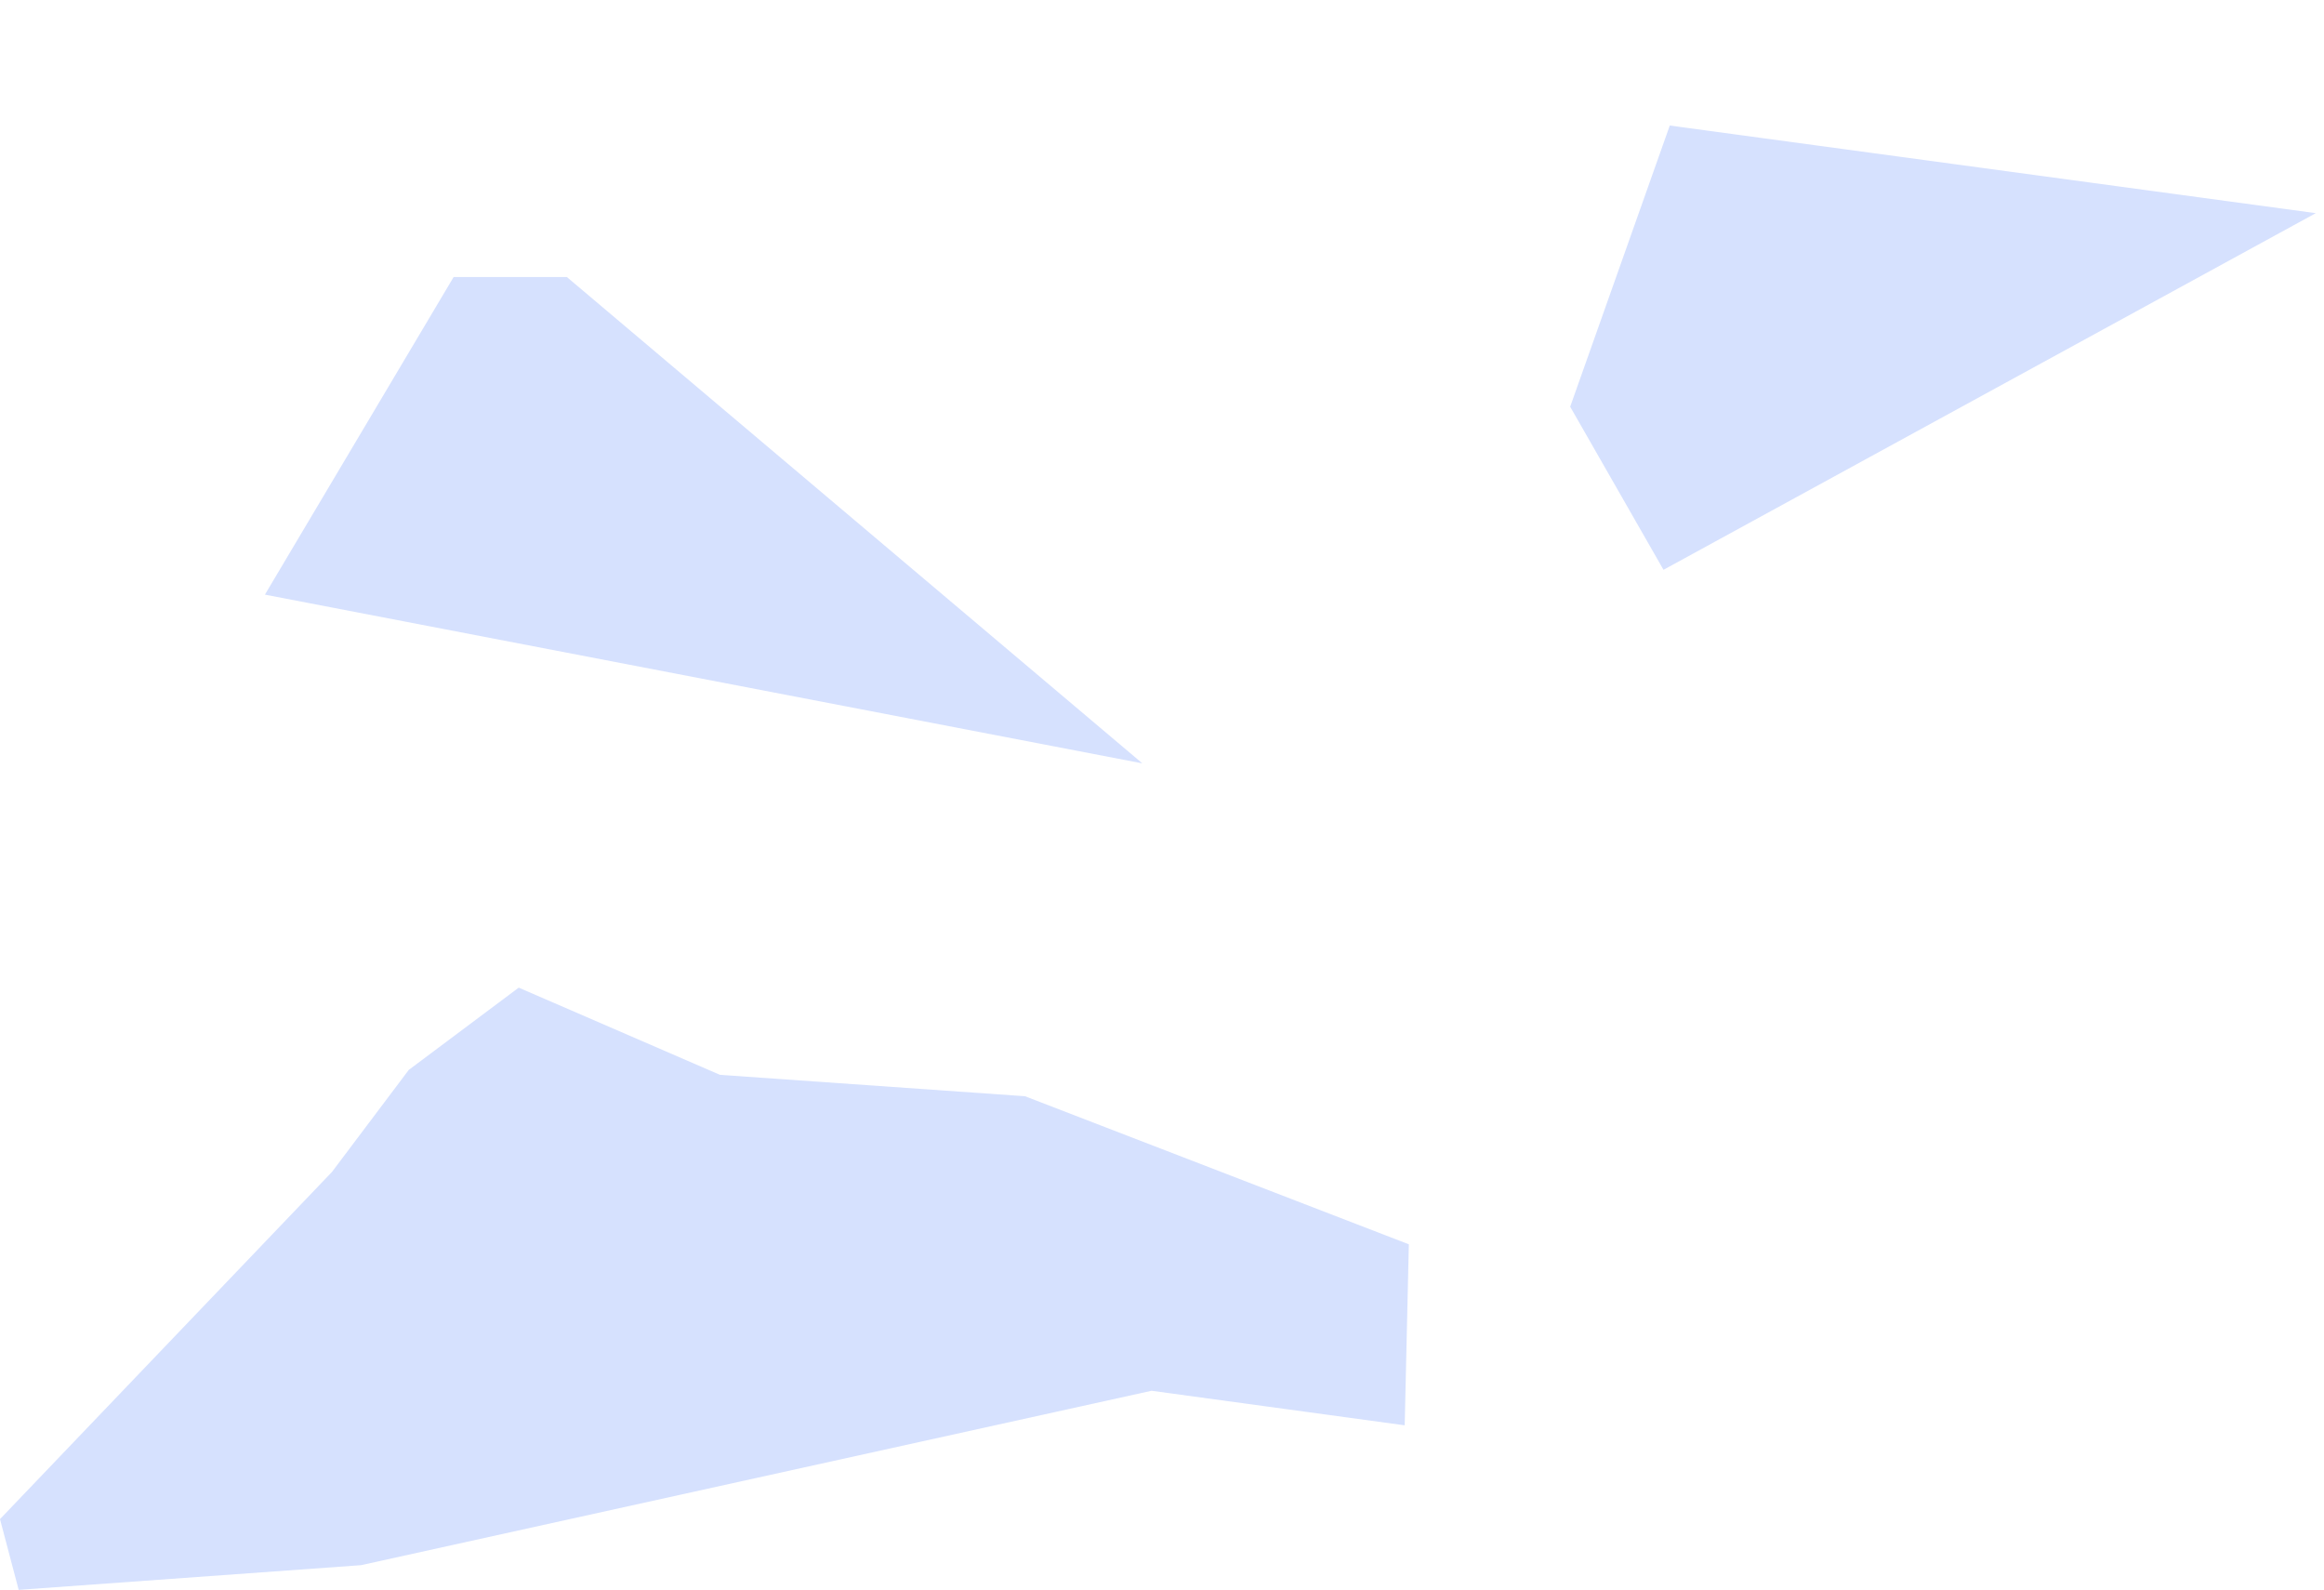 <?xml version="1.0" encoding="UTF-8"?> <svg xmlns="http://www.w3.org/2000/svg" width="193" height="132" viewBox="0 0 193 132" fill="none"> <path d="M43.078 82L33.946 88.831L27.57 97.3L0 126.126L1.551 132L29.982 129.951L95.633 115.47L116.655 118.339L117 103.311L85.122 91.016L59.792 89.24L43.078 82Z" fill="#D6E1FE"></path> <path d="M37.673 23L22 49.37L94.868 63.379L47.075 23H37.673Z" fill="#D6E1FE"></path> <path d="M130.398 33.77L138.148 47.309L192.319 17.698L138.669 10.423L130.398 33.77Z" fill="#D6E1FE"></path> </svg> 